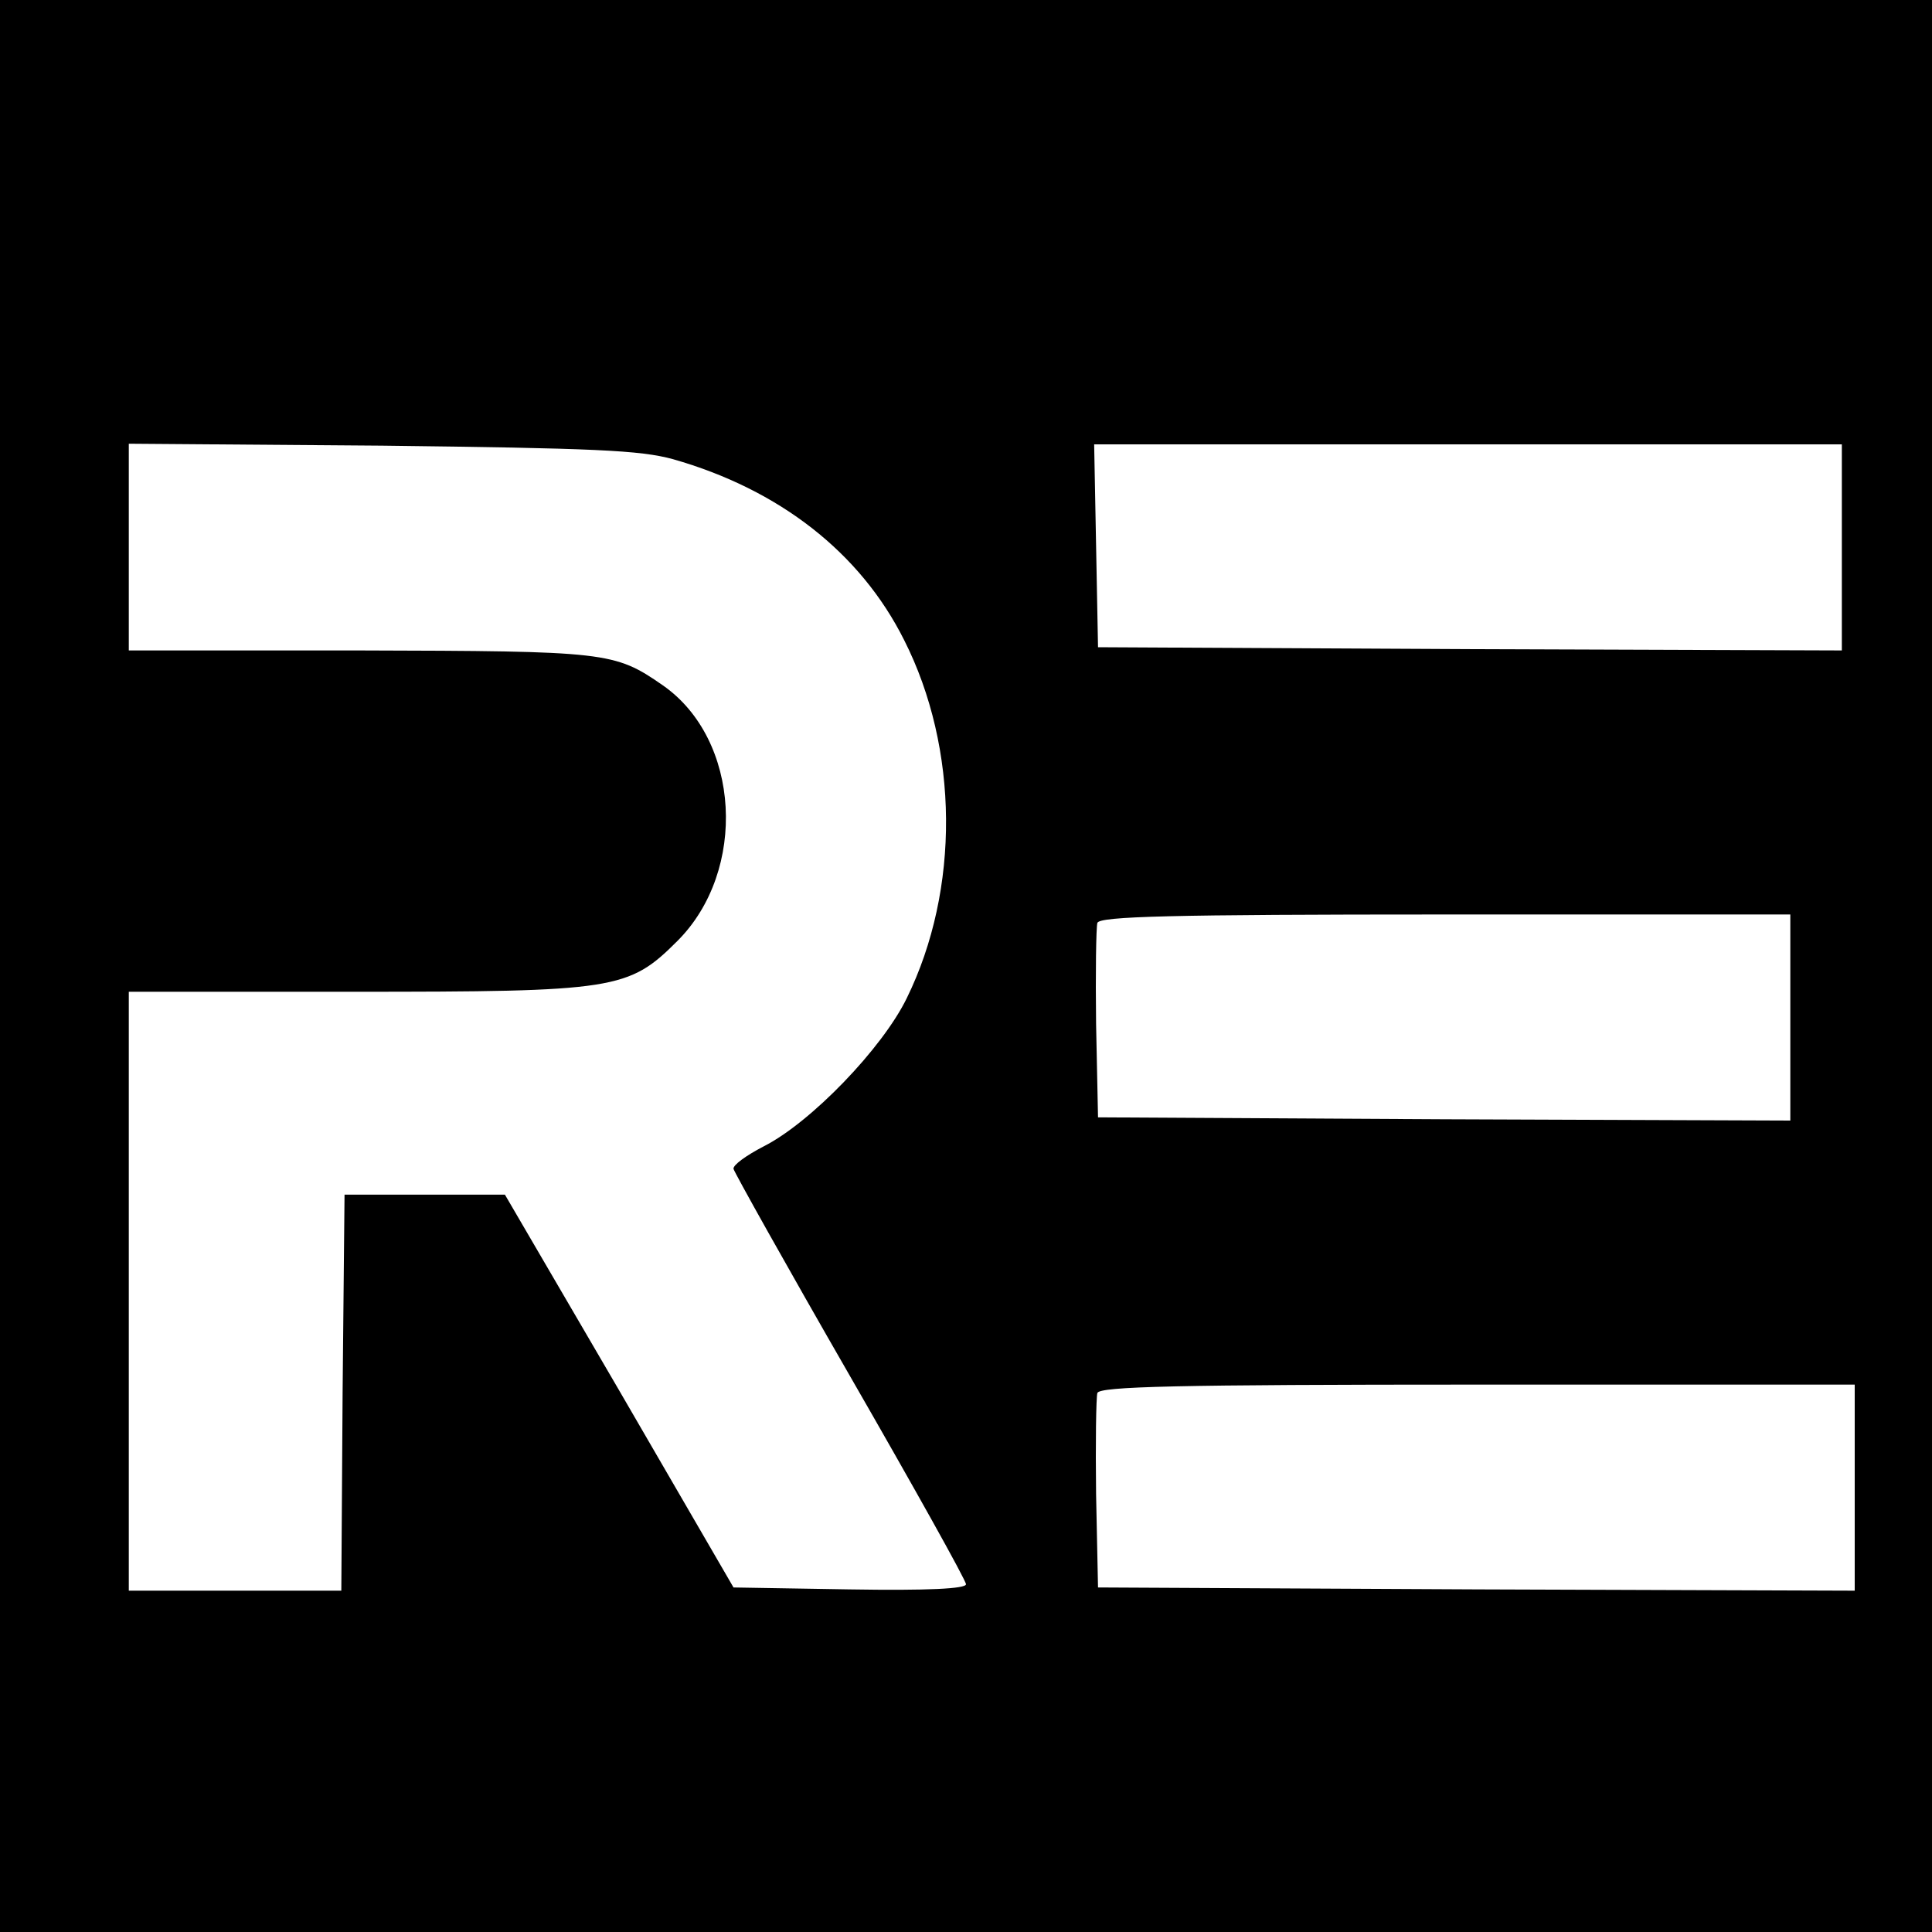 <?xml version="1.0" standalone="no"?>
<!DOCTYPE svg PUBLIC "-//W3C//DTD SVG 20010904//EN"
 "http://www.w3.org/TR/2001/REC-SVG-20010904/DTD/svg10.dtd">
<svg version="1.0" xmlns="http://www.w3.org/2000/svg"
 width="300pt" height="300pt" viewBox="0 0 300 300"
 preserveAspectRatio="xMidYMid meet">
<g transform="translate(0,300) scale(0.1,-0.1)"
fill="#000000" stroke="none">
<path d="M0 1500 l0 -1500 1500 0 1500 0 0 1500 0 1500 -1500 0 -1500 0 0
-1500z m1045 787 c165 -47 291 -145 359 -281 85 -168 87 -387 4 -556 -38 -78
-149 -193 -222 -230 -27 -14 -48 -29 -47 -35 1 -5 82 -150 181 -322 99 -172
180 -317 180 -323 0 -7 -59 -10 -181 -8 l-180 3 -177 305 -178 305 -124 0
-125 0 -3 -307 -2 -308 -165 0 -165 0 0 465 0 465 348 0 c408 0 428 3 504 79
109 109 98 313 -23 397 -75 52 -87 53 -471 54 l-358 0 0 161 0 160 393 -3
c330 -4 401 -7 452 -21z m1815 -137 l0 -160 -577 2 -578 3 -3 158 -3 157 581
0 580 0 0 -160z m-80 -730 l0 -160 -537 2 -538 3 -3 145 c-1 79 0 150 2 157 4
10 112 13 541 13 l535 0 0 -160z m100 -730 l0 -160 -587 2 -588 3 -3 145 c-1
79 0 150 2 157 4 10 121 13 591 13 l585 0 0 -160z"/>
</g>
</svg>

